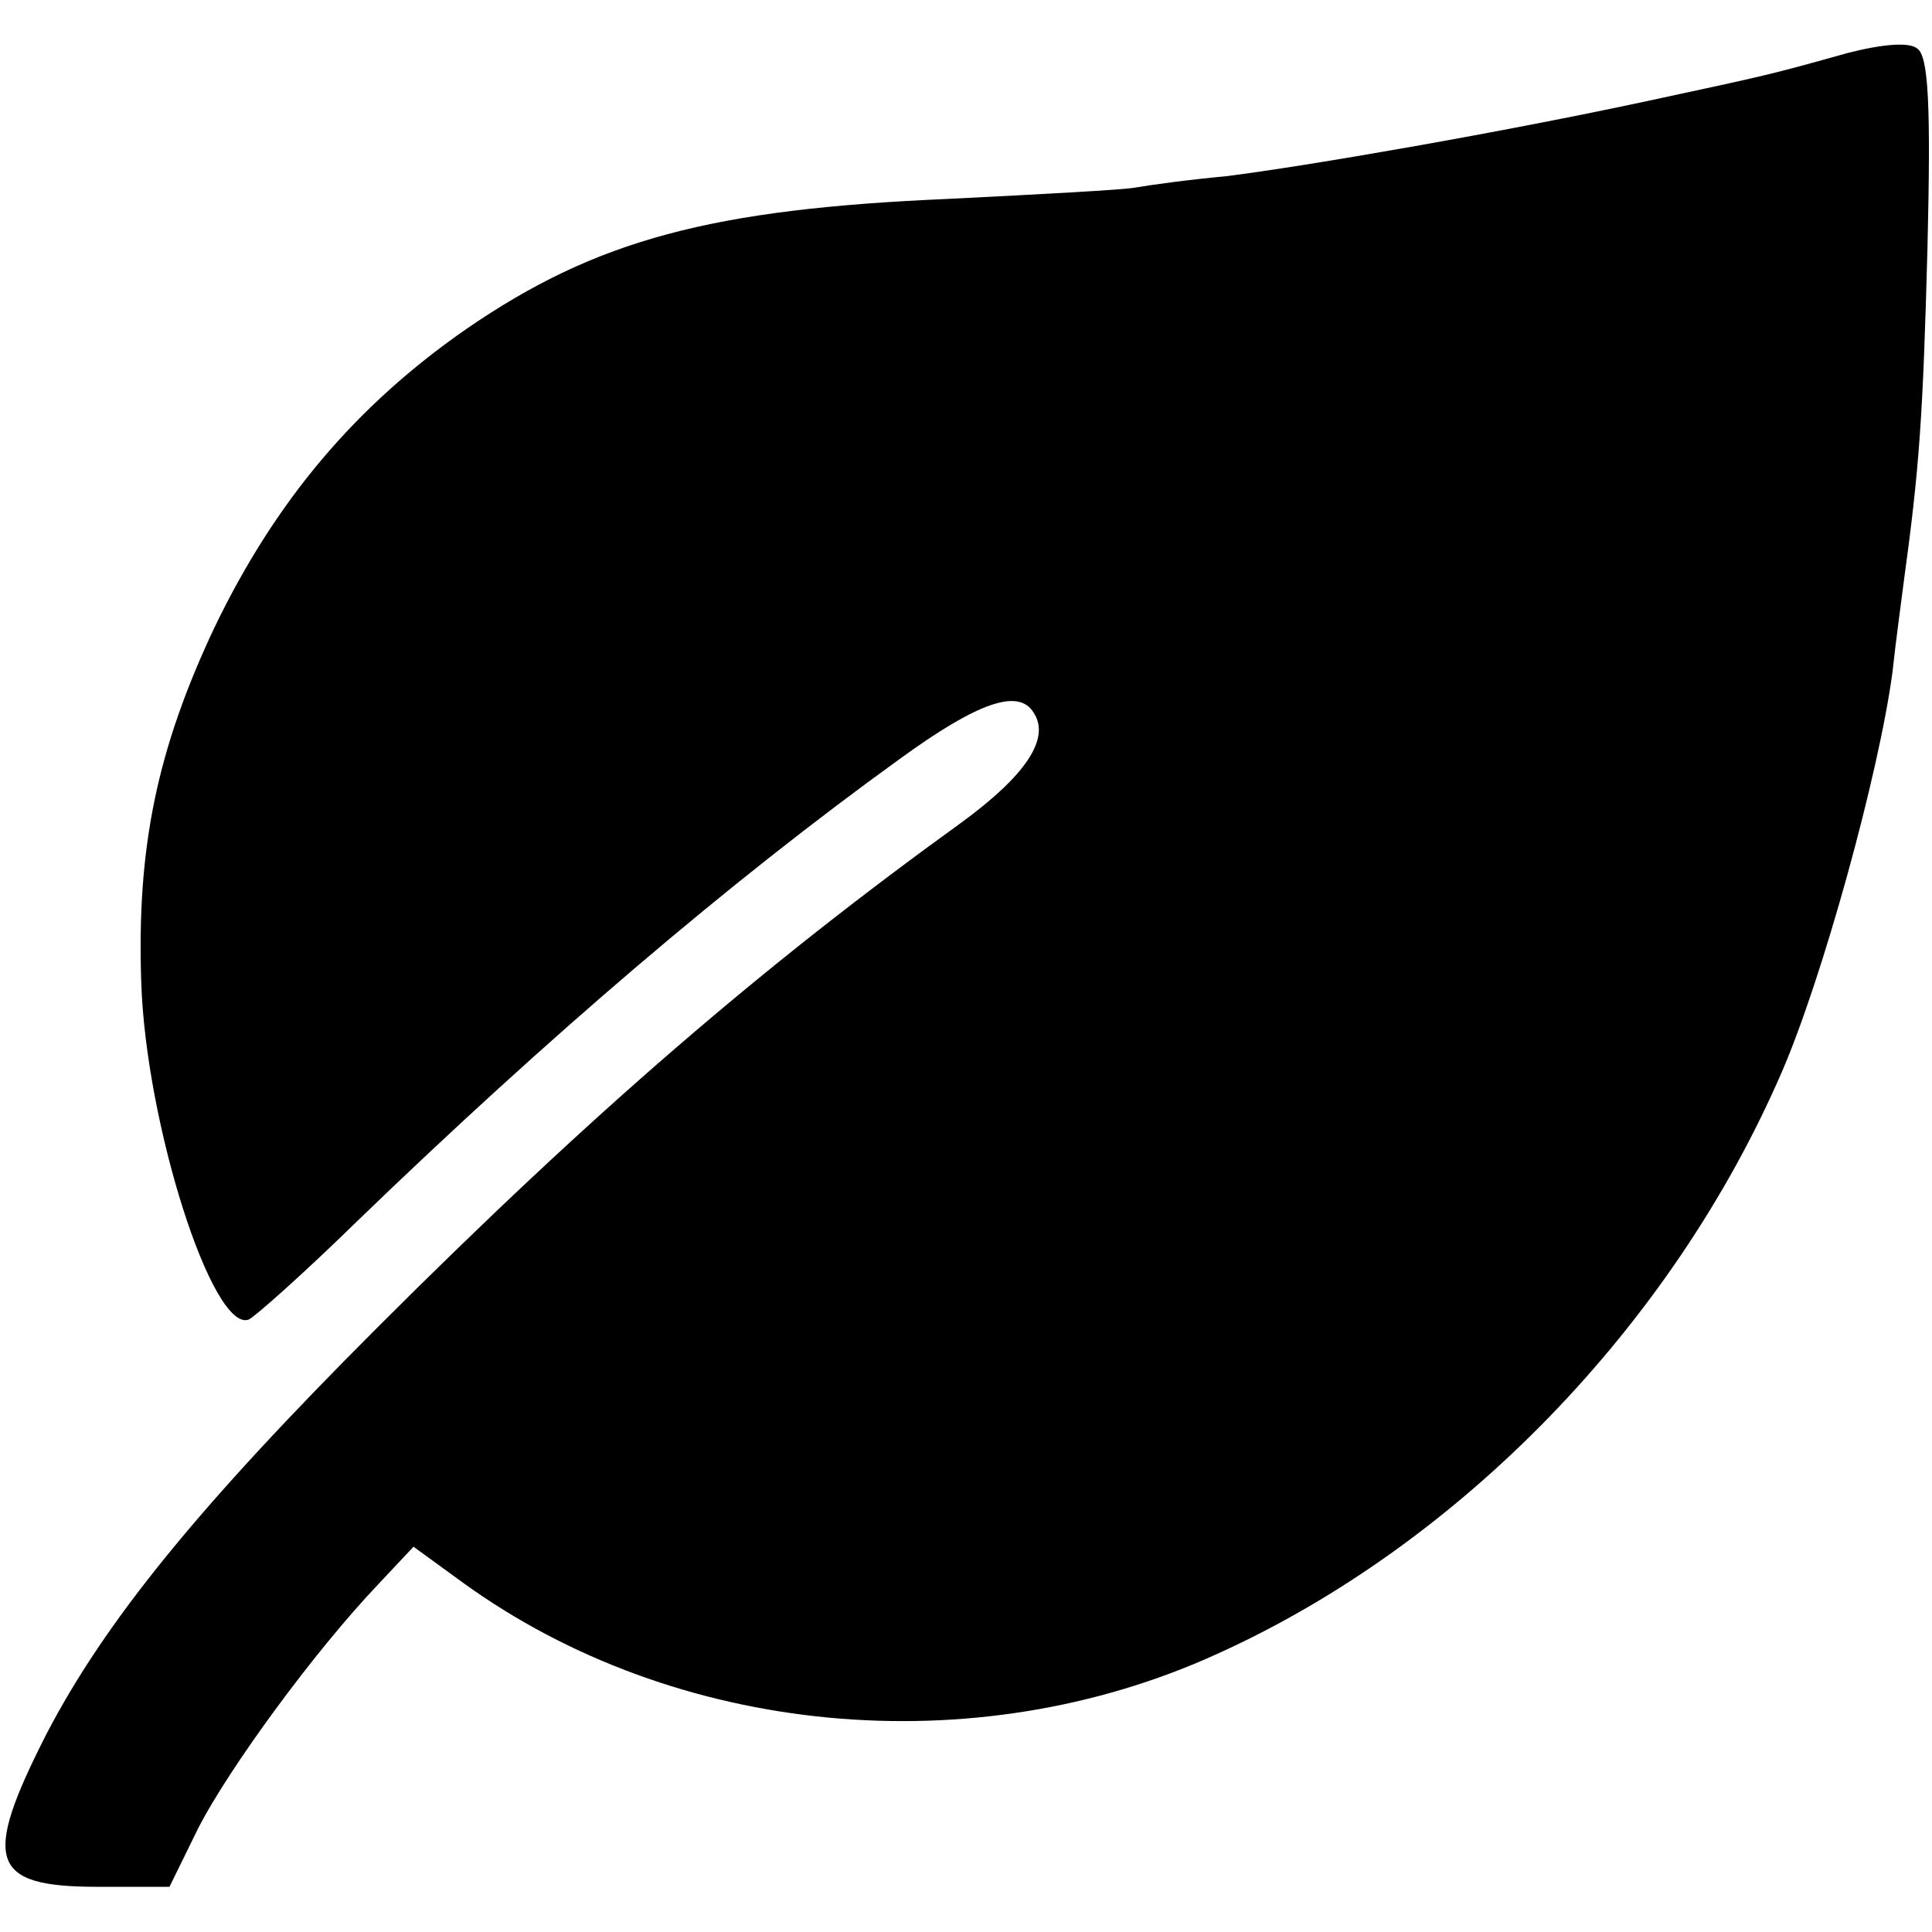 <?xml version="1.0" standalone="no"?>
<!DOCTYPE svg PUBLIC "-//W3C//DTD SVG 20010904//EN"
 "http://www.w3.org/TR/2001/REC-SVG-20010904/DTD/svg10.dtd">
<svg version="1.0" xmlns="http://www.w3.org/2000/svg"
 width="171pt" height="171pt" viewBox="0 0 171 171"
 preserveAspectRatio="xMidYMid meet">
<g transform="translate(0,171) scale(0.1,-0.1)"
fill="#000000" stroke="none">
<path d="M1635 1663 c-68 -19 -68 -19 -175 -42 -130 -28 -303 -58 -375 -67
-33 -3 -69 -8 -80 -10 -10 -2 -85 -6 -165 -10 -210 -9 -312 -36 -427 -115 -98
-68 -169 -152 -223 -264 -51 -108 -69 -195 -65 -314 4 -126 63 -310 95 -299 5
2 49 41 97 88 169 163 328 299 479 408 70 51 106 63 119 41 15 -23 -8 -56 -64
-97 -176 -127 -327 -257 -517 -447 -158 -158 -241 -260 -293 -360 -57 -112
-50 -135 45 -135 l64 0 26 53 c27 52 101 154 159 215 l31 33 44 -32 c188 -136
452 -161 667 -63 215 97 403 291 500 515 36 83 86 264 98 354 3 28 8 64 10 80
14 102 17 147 21 296 3 125 1 169 -9 176 -7 6 -31 4 -62 -4z"/>
</g>
</svg>
